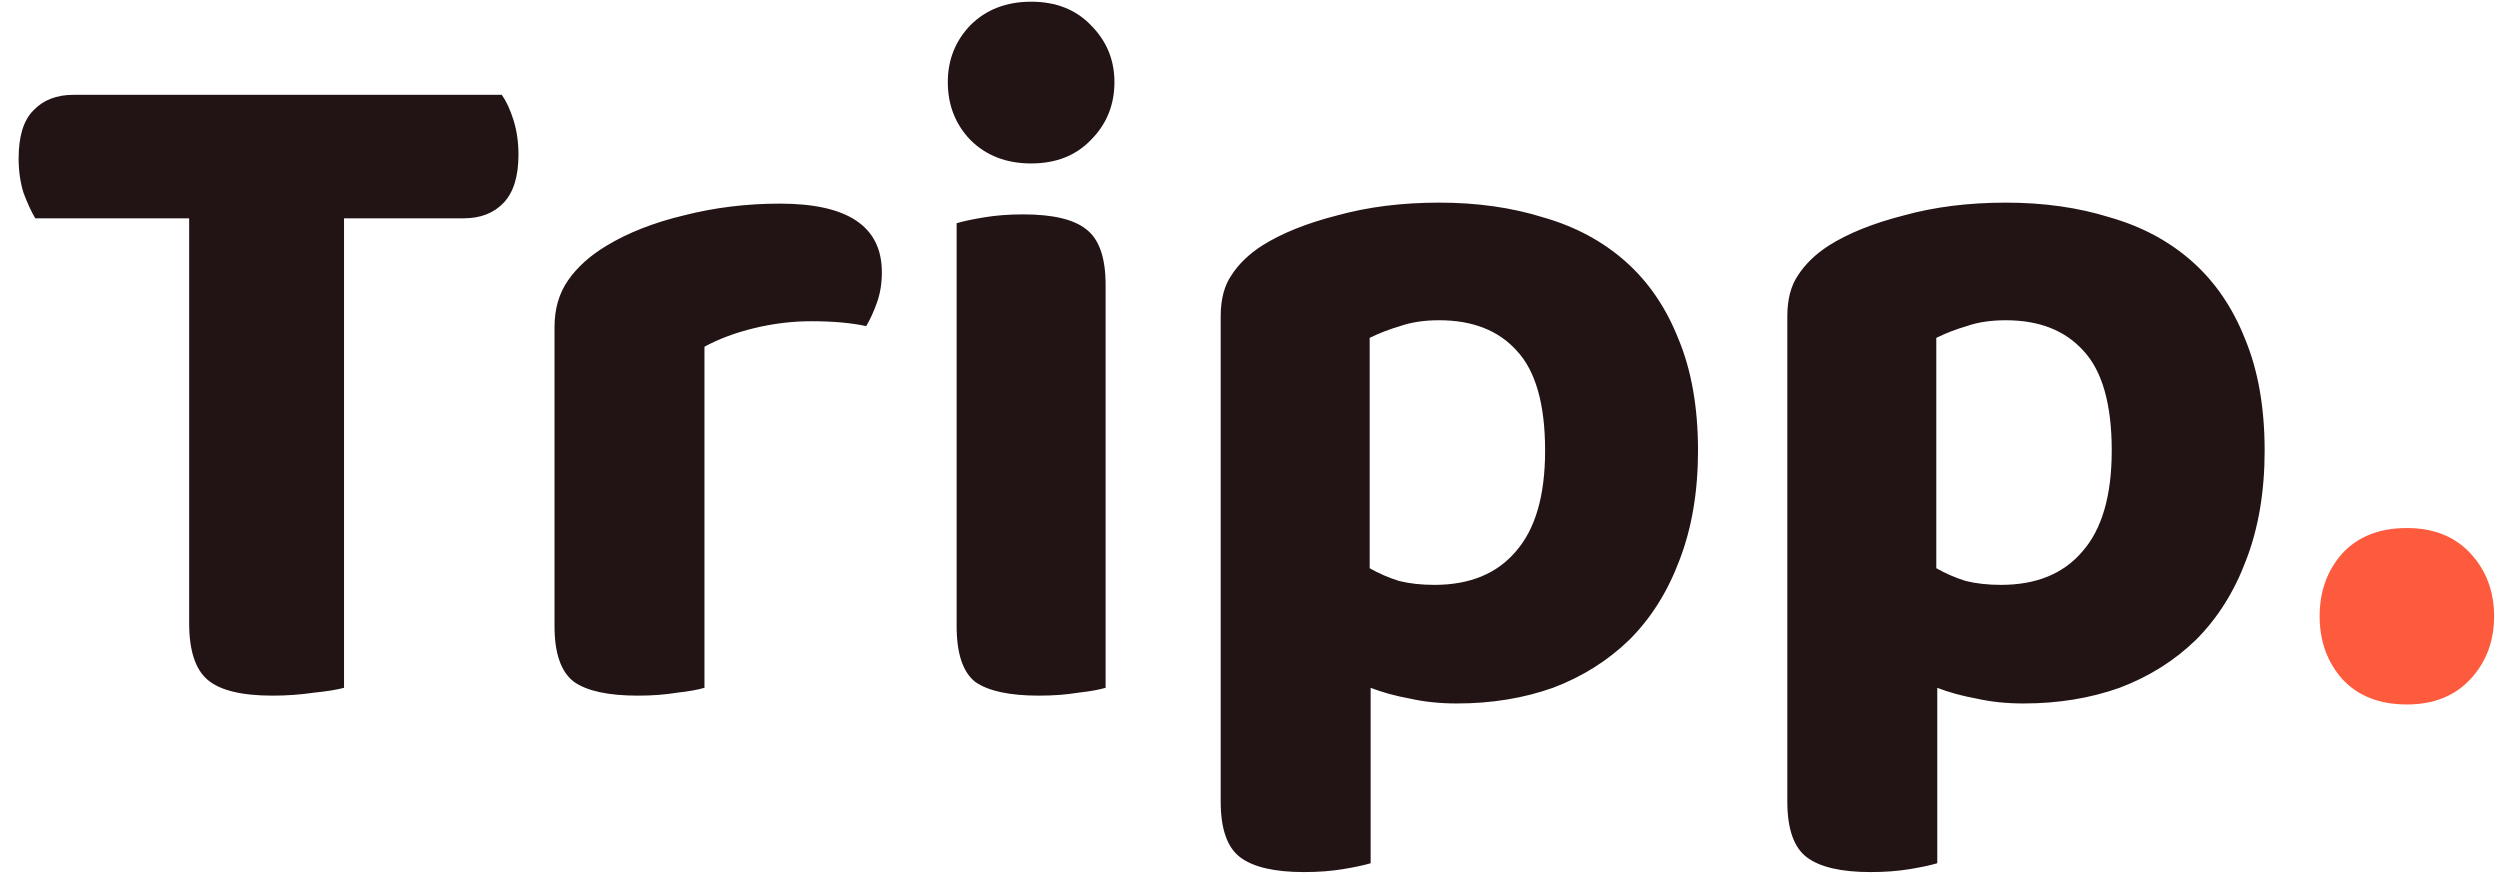 <svg width="98" height="35" viewBox="0 0 98 35" fill="none" xmlns="http://www.w3.org/2000/svg">
<path d="M13.486 8.558V26.962C13.204 27.038 12.807 27.102 12.295 27.154C11.782 27.23 11.244 27.269 10.681 27.269C9.477 27.269 8.632 27.064 8.145 26.654C7.658 26.244 7.415 25.502 7.415 24.426V8.558H1.383C1.229 8.302 1.076 7.969 0.922 7.559C0.794 7.149 0.73 6.701 0.73 6.215C0.73 5.344 0.922 4.716 1.306 4.332C1.69 3.922 2.216 3.717 2.882 3.717H19.671C19.851 3.973 20.004 4.306 20.132 4.716C20.26 5.126 20.324 5.574 20.324 6.061C20.324 6.906 20.132 7.534 19.748 7.943C19.364 8.353 18.839 8.558 18.173 8.558H13.486ZM27.615 26.962C27.359 27.038 27.001 27.102 26.54 27.154C26.078 27.23 25.566 27.269 25.003 27.269C23.85 27.269 23.018 27.09 22.505 26.731C21.993 26.347 21.737 25.617 21.737 24.541V12.823C21.737 12.106 21.916 11.491 22.275 10.979C22.634 10.466 23.133 10.018 23.773 9.634C24.619 9.122 25.63 8.725 26.808 8.443C28.012 8.136 29.267 7.982 30.574 7.982C33.237 7.982 34.569 8.878 34.569 10.671C34.569 11.107 34.505 11.504 34.377 11.862C34.249 12.221 34.108 12.528 33.955 12.784C33.366 12.656 32.648 12.592 31.803 12.592C31.06 12.592 30.318 12.682 29.575 12.861C28.832 13.04 28.179 13.284 27.615 13.591V26.962ZM43.34 26.962C43.084 27.038 42.725 27.102 42.264 27.154C41.803 27.23 41.291 27.269 40.727 27.269C39.575 27.269 38.742 27.09 38.23 26.731C37.743 26.347 37.5 25.617 37.5 24.541V8.75C37.756 8.673 38.115 8.597 38.576 8.52C39.037 8.443 39.549 8.404 40.112 8.404C41.265 8.404 42.085 8.597 42.571 8.981C43.084 9.365 43.34 10.095 43.34 11.171V26.962ZM37.154 3.218C37.154 2.347 37.449 1.604 38.038 0.989C38.653 0.375 39.447 0.067 40.42 0.067C41.393 0.067 42.174 0.375 42.764 0.989C43.378 1.604 43.686 2.347 43.686 3.218C43.686 4.114 43.378 4.87 42.764 5.485C42.174 6.099 41.393 6.407 40.42 6.407C39.447 6.407 38.653 6.099 38.038 5.485C37.449 4.87 37.154 4.114 37.154 3.218ZM57.11 27.576C56.444 27.576 55.83 27.512 55.266 27.384C54.703 27.282 54.19 27.141 53.729 26.962V33.839C53.473 33.916 53.114 33.992 52.654 34.069C52.193 34.146 51.68 34.185 51.117 34.185C49.964 34.185 49.132 33.992 48.619 33.608C48.107 33.224 47.851 32.494 47.851 31.418V12.4C47.851 11.734 47.992 11.196 48.274 10.787C48.555 10.351 48.952 9.967 49.465 9.634C50.233 9.147 51.219 8.75 52.423 8.443C53.627 8.11 54.959 7.943 56.419 7.943C57.904 7.943 59.262 8.136 60.491 8.52C61.746 8.878 62.822 9.455 63.719 10.249C64.615 11.043 65.307 12.054 65.793 13.284C66.306 14.513 66.562 15.973 66.562 17.664C66.562 19.277 66.318 20.712 65.832 21.967C65.371 23.196 64.718 24.234 63.872 25.079C63.027 25.899 62.028 26.526 60.876 26.962C59.723 27.371 58.468 27.576 57.11 27.576ZM56.227 22.927C57.61 22.927 58.673 22.492 59.416 21.621C60.184 20.75 60.568 19.431 60.568 17.664C60.568 15.845 60.197 14.539 59.454 13.745C58.737 12.951 57.725 12.554 56.419 12.554C55.83 12.554 55.317 12.631 54.882 12.784C54.447 12.912 54.049 13.066 53.691 13.245V22.274C54.049 22.479 54.434 22.646 54.843 22.774C55.253 22.876 55.714 22.927 56.227 22.927ZM79.322 27.576C78.656 27.576 78.041 27.512 77.478 27.384C76.914 27.282 76.402 27.141 75.941 26.962V33.839C75.685 33.916 75.326 33.992 74.865 34.069C74.404 34.146 73.892 34.185 73.329 34.185C72.176 34.185 71.344 33.992 70.831 33.608C70.319 33.224 70.063 32.494 70.063 31.418V12.4C70.063 11.734 70.204 11.196 70.485 10.787C70.767 10.351 71.164 9.967 71.676 9.634C72.445 9.147 73.431 8.75 74.635 8.443C75.839 8.11 77.171 7.943 78.631 7.943C80.116 7.943 81.474 8.136 82.703 8.52C83.958 8.878 85.034 9.455 85.93 10.249C86.827 11.043 87.519 12.054 88.005 13.284C88.517 14.513 88.774 15.973 88.774 17.664C88.774 19.277 88.53 20.712 88.044 21.967C87.582 23.196 86.929 24.234 86.084 25.079C85.239 25.899 84.24 26.526 83.087 26.962C81.935 27.371 80.68 27.576 79.322 27.576ZM78.439 22.927C79.822 22.927 80.885 22.492 81.627 21.621C82.396 20.75 82.78 19.431 82.78 17.664C82.78 15.845 82.409 14.539 81.666 13.745C80.949 12.951 79.937 12.554 78.631 12.554C78.041 12.554 77.529 12.631 77.094 12.784C76.658 12.912 76.261 13.066 75.903 13.245V22.274C76.261 22.479 76.645 22.646 77.055 22.774C77.465 22.876 77.926 22.927 78.439 22.927Z" fill="#221314"/>
<path d="M90.93 24.157C90.93 23.184 91.225 22.364 91.814 21.698C92.428 21.032 93.274 20.699 94.349 20.699C95.4 20.699 96.232 21.032 96.847 21.698C97.461 22.364 97.769 23.184 97.769 24.157C97.769 25.13 97.461 25.95 96.847 26.616C96.232 27.282 95.4 27.615 94.349 27.615C93.274 27.615 92.428 27.282 91.814 26.616C91.225 25.95 90.93 25.13 90.93 24.157Z" fill="#FE5B3E"/>
</svg>
